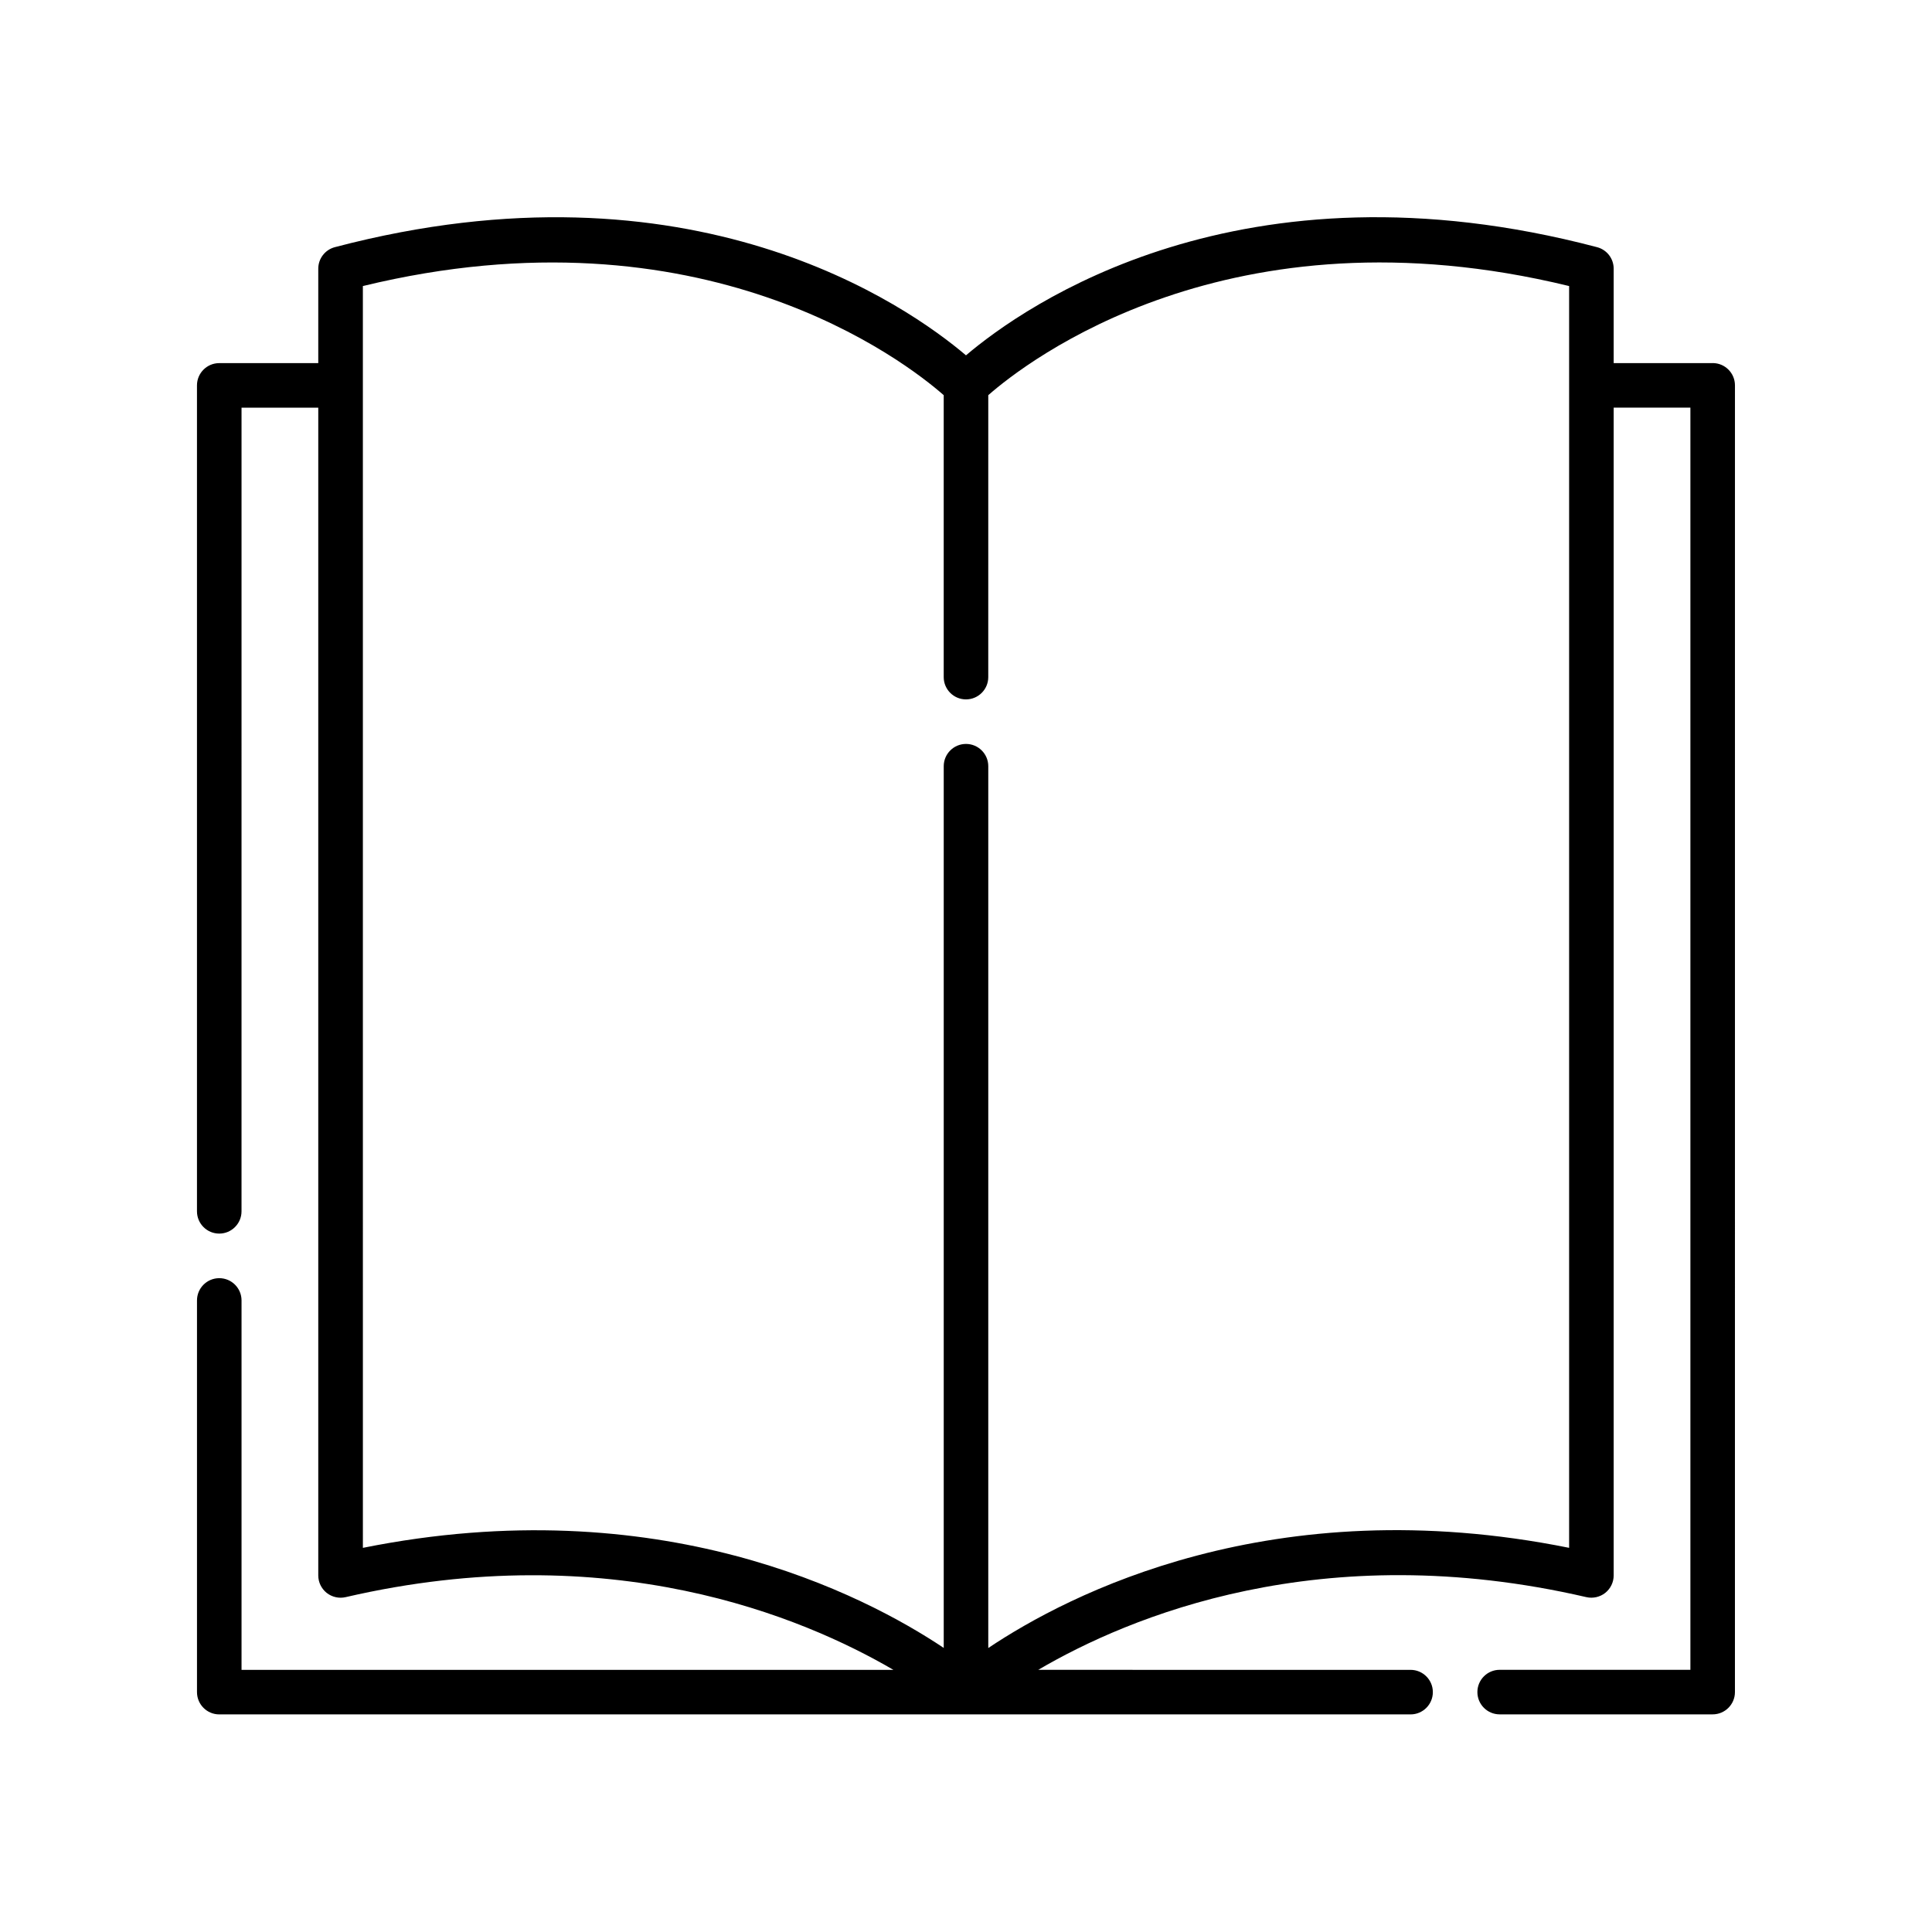 <?xml version="1.0" encoding="UTF-8"?>
<!-- Uploaded to: ICON Repo, www.iconrepo.com, Generator: ICON Repo Mixer Tools -->
<svg fill="#000000" width="800px" height="800px" version="1.1" viewBox="144 144 512 512" xmlns="http://www.w3.org/2000/svg">
 <path d="m597.88 240.23h-26.238v-25.02c0-2.684-1.805-5.027-4.406-5.707-94.566-24.906-151.8 15.555-167.24 28.664-15.438-13.105-72.66-53.547-167.25-28.668-2.594 0.68-4.402 3.023-4.402 5.707v25.02l-26.242 0.004c-3.258 0-5.902 2.644-5.902 5.902v218.88c0 3.258 2.644 5.902 5.902 5.902s5.902-2.644 5.902-5.902l0.004-212.98h20.336v309.48c0 1.801 0.824 3.496 2.231 4.621 1.414 1.113 3.273 1.531 5.004 1.129 70.094-16.223 121.18 5.258 145.18 19.266h-172.75v-97.898c0-3.258-2.644-5.902-5.902-5.902-3.258 0-5.902 2.644-5.902 5.902v103.8c0 3.258 2.644 5.902 5.902 5.902h315.71c3.258 0 5.902-2.644 5.902-5.902 0-3.258-2.644-5.902-5.902-5.902l-98.672-0.004c23.918-14.02 74.926-35.539 145.26-19.266 1.73 0.398 3.598-0.016 5.004-1.129 1.406-1.121 2.231-2.82 2.231-4.621v-309.48h20.332v334.49h-50.547c-3.258 0-5.902 2.644-5.902 5.902 0 3.258 2.644 5.902 5.902 5.902h56.449c3.258 0 5.902-2.644 5.902-5.902l0.004-346.3c0-3.258-2.644-5.902-5.902-5.902zm-38.047 313.96c-78.758-15.852-132.9 12.457-153.93 26.551v-233.69c0-3.258-2.644-5.902-5.902-5.902s-5.902 2.644-5.902 5.902v233.66c-21.152-14.129-75.402-42.289-153.93-26.516l-0.004-334.39c90.09-21.895 143.91 20.121 153.93 28.918v74.719c0 3.258 2.644 5.902 5.902 5.902 3.258 0 5.902-2.644 5.902-5.902l0.004-74.719c9.992-8.77 63.84-50.836 153.93-28.918z"/>
</svg>